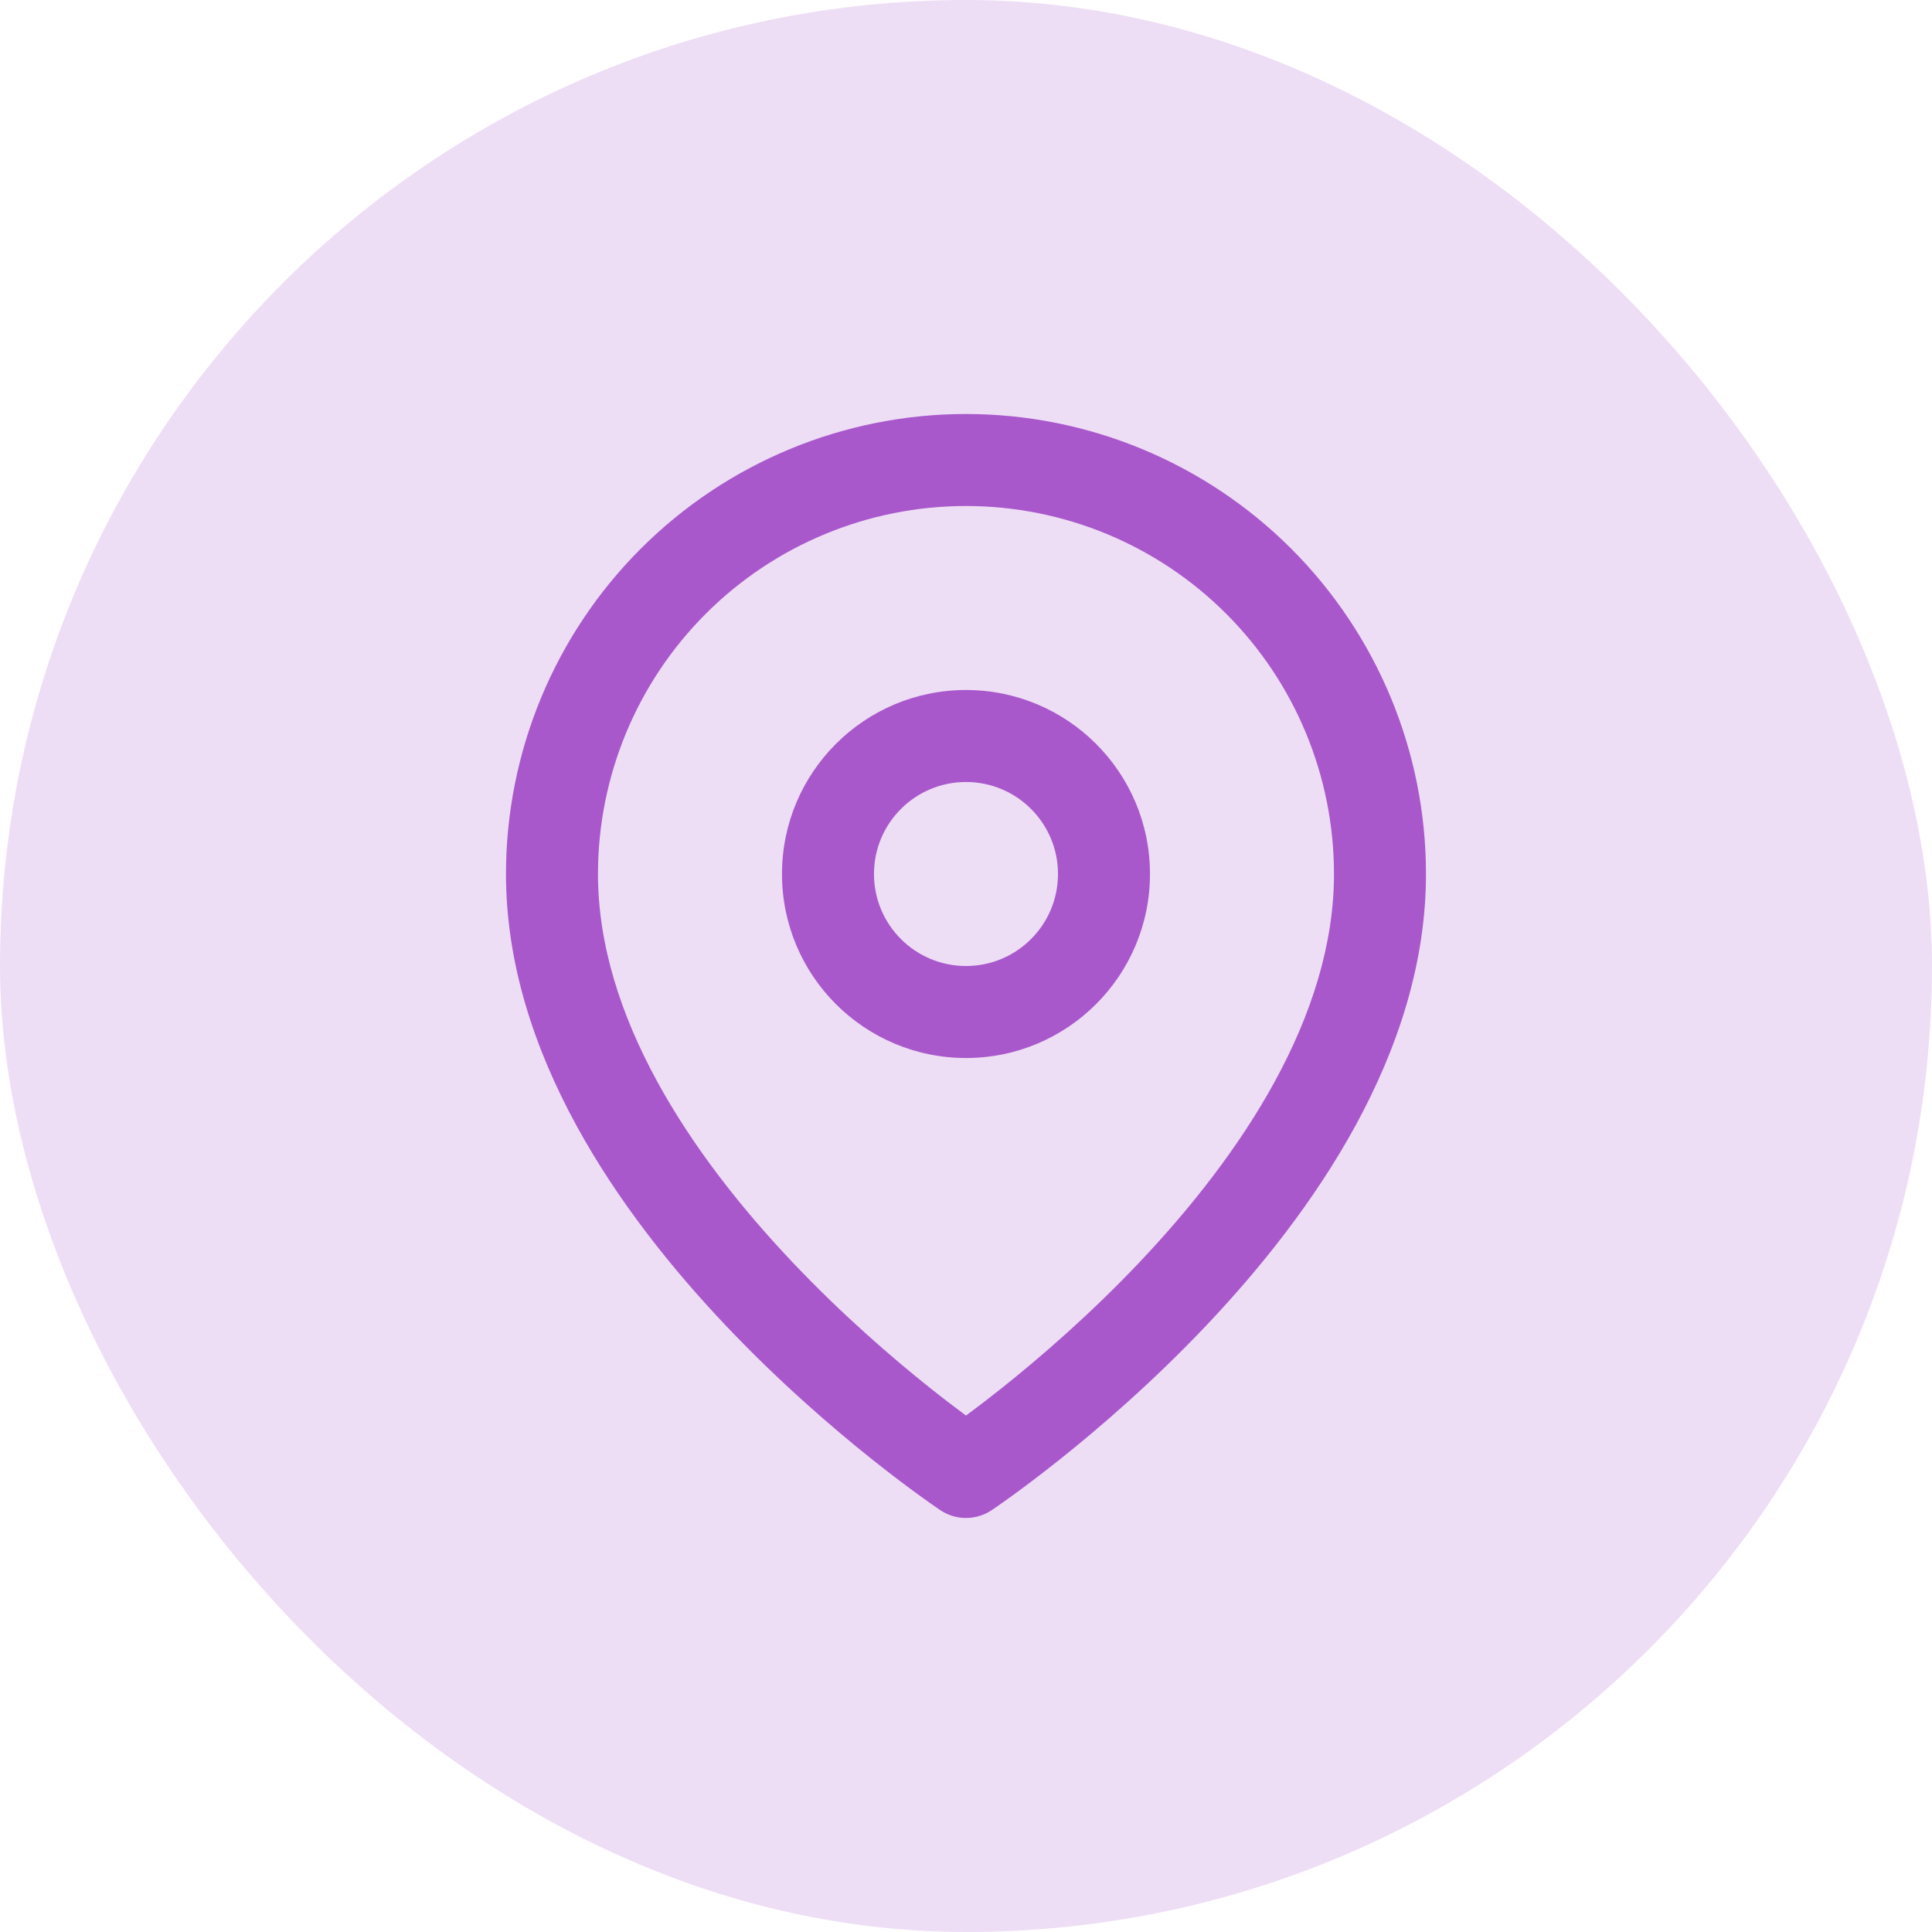 <svg width="56" height="56" viewBox="0 0 56 56" fill="none" xmlns="http://www.w3.org/2000/svg">
<rect opacity="0.2" width="56" height="56" rx="28" fill="#AB5ACD"/>
<path fill-rule="evenodd" clip-rule="evenodd" d="M28 14.667C25.171 14.667 22.458 15.79 20.457 17.791C18.457 19.791 17.333 22.504 17.333 25.333C17.333 29.464 20.021 33.472 22.968 36.583C24.414 38.11 25.865 39.359 26.955 40.228C27.361 40.551 27.716 40.82 28 41.03C28.284 40.82 28.638 40.551 29.044 40.228C30.135 39.359 31.586 38.11 33.032 36.583C35.979 33.472 38.666 29.464 38.666 25.333C38.666 22.504 37.543 19.791 35.542 17.791C33.542 15.79 30.829 14.667 28 14.667ZM28 42.667C27.26 43.776 27.26 43.776 27.259 43.776L27.256 43.773L27.247 43.767L27.216 43.746C27.19 43.729 27.153 43.703 27.106 43.671C27.011 43.605 26.875 43.51 26.704 43.386C26.361 43.138 25.875 42.776 25.294 42.314C24.135 41.391 22.586 40.057 21.032 38.417C17.979 35.194 14.666 30.536 14.666 25.333C14.666 21.797 16.071 18.406 18.572 15.905C21.072 13.405 24.464 12 28 12C31.536 12 34.927 13.405 37.428 15.905C39.928 18.406 41.333 21.797 41.333 25.333C41.333 30.536 38.021 35.194 34.968 38.417C33.414 40.057 31.865 41.391 30.705 42.314C30.125 42.776 29.639 43.138 29.296 43.386C29.125 43.51 28.988 43.605 28.894 43.671C28.846 43.703 28.809 43.729 28.783 43.746L28.753 43.767L28.744 43.773L28.74 43.776C28.74 43.776 28.739 43.776 28 42.667ZM28 42.667L28.74 43.776C28.292 44.074 27.707 44.074 27.259 43.776L28 42.667Z" fill="#A958CC"/>
<path fill-rule="evenodd" clip-rule="evenodd" d="M28 22.667C26.527 22.667 25.333 23.861 25.333 25.333C25.333 26.806 26.527 28 28 28C29.473 28 30.666 26.806 30.666 25.333C30.666 23.861 29.473 22.667 28 22.667ZM22.666 25.333C22.666 22.388 25.054 20 28 20C30.945 20 33.333 22.388 33.333 25.333C33.333 28.279 30.945 30.667 28 30.667C25.054 30.667 22.666 28.279 22.666 25.333Z" fill="#A958CC"/>
</svg>
